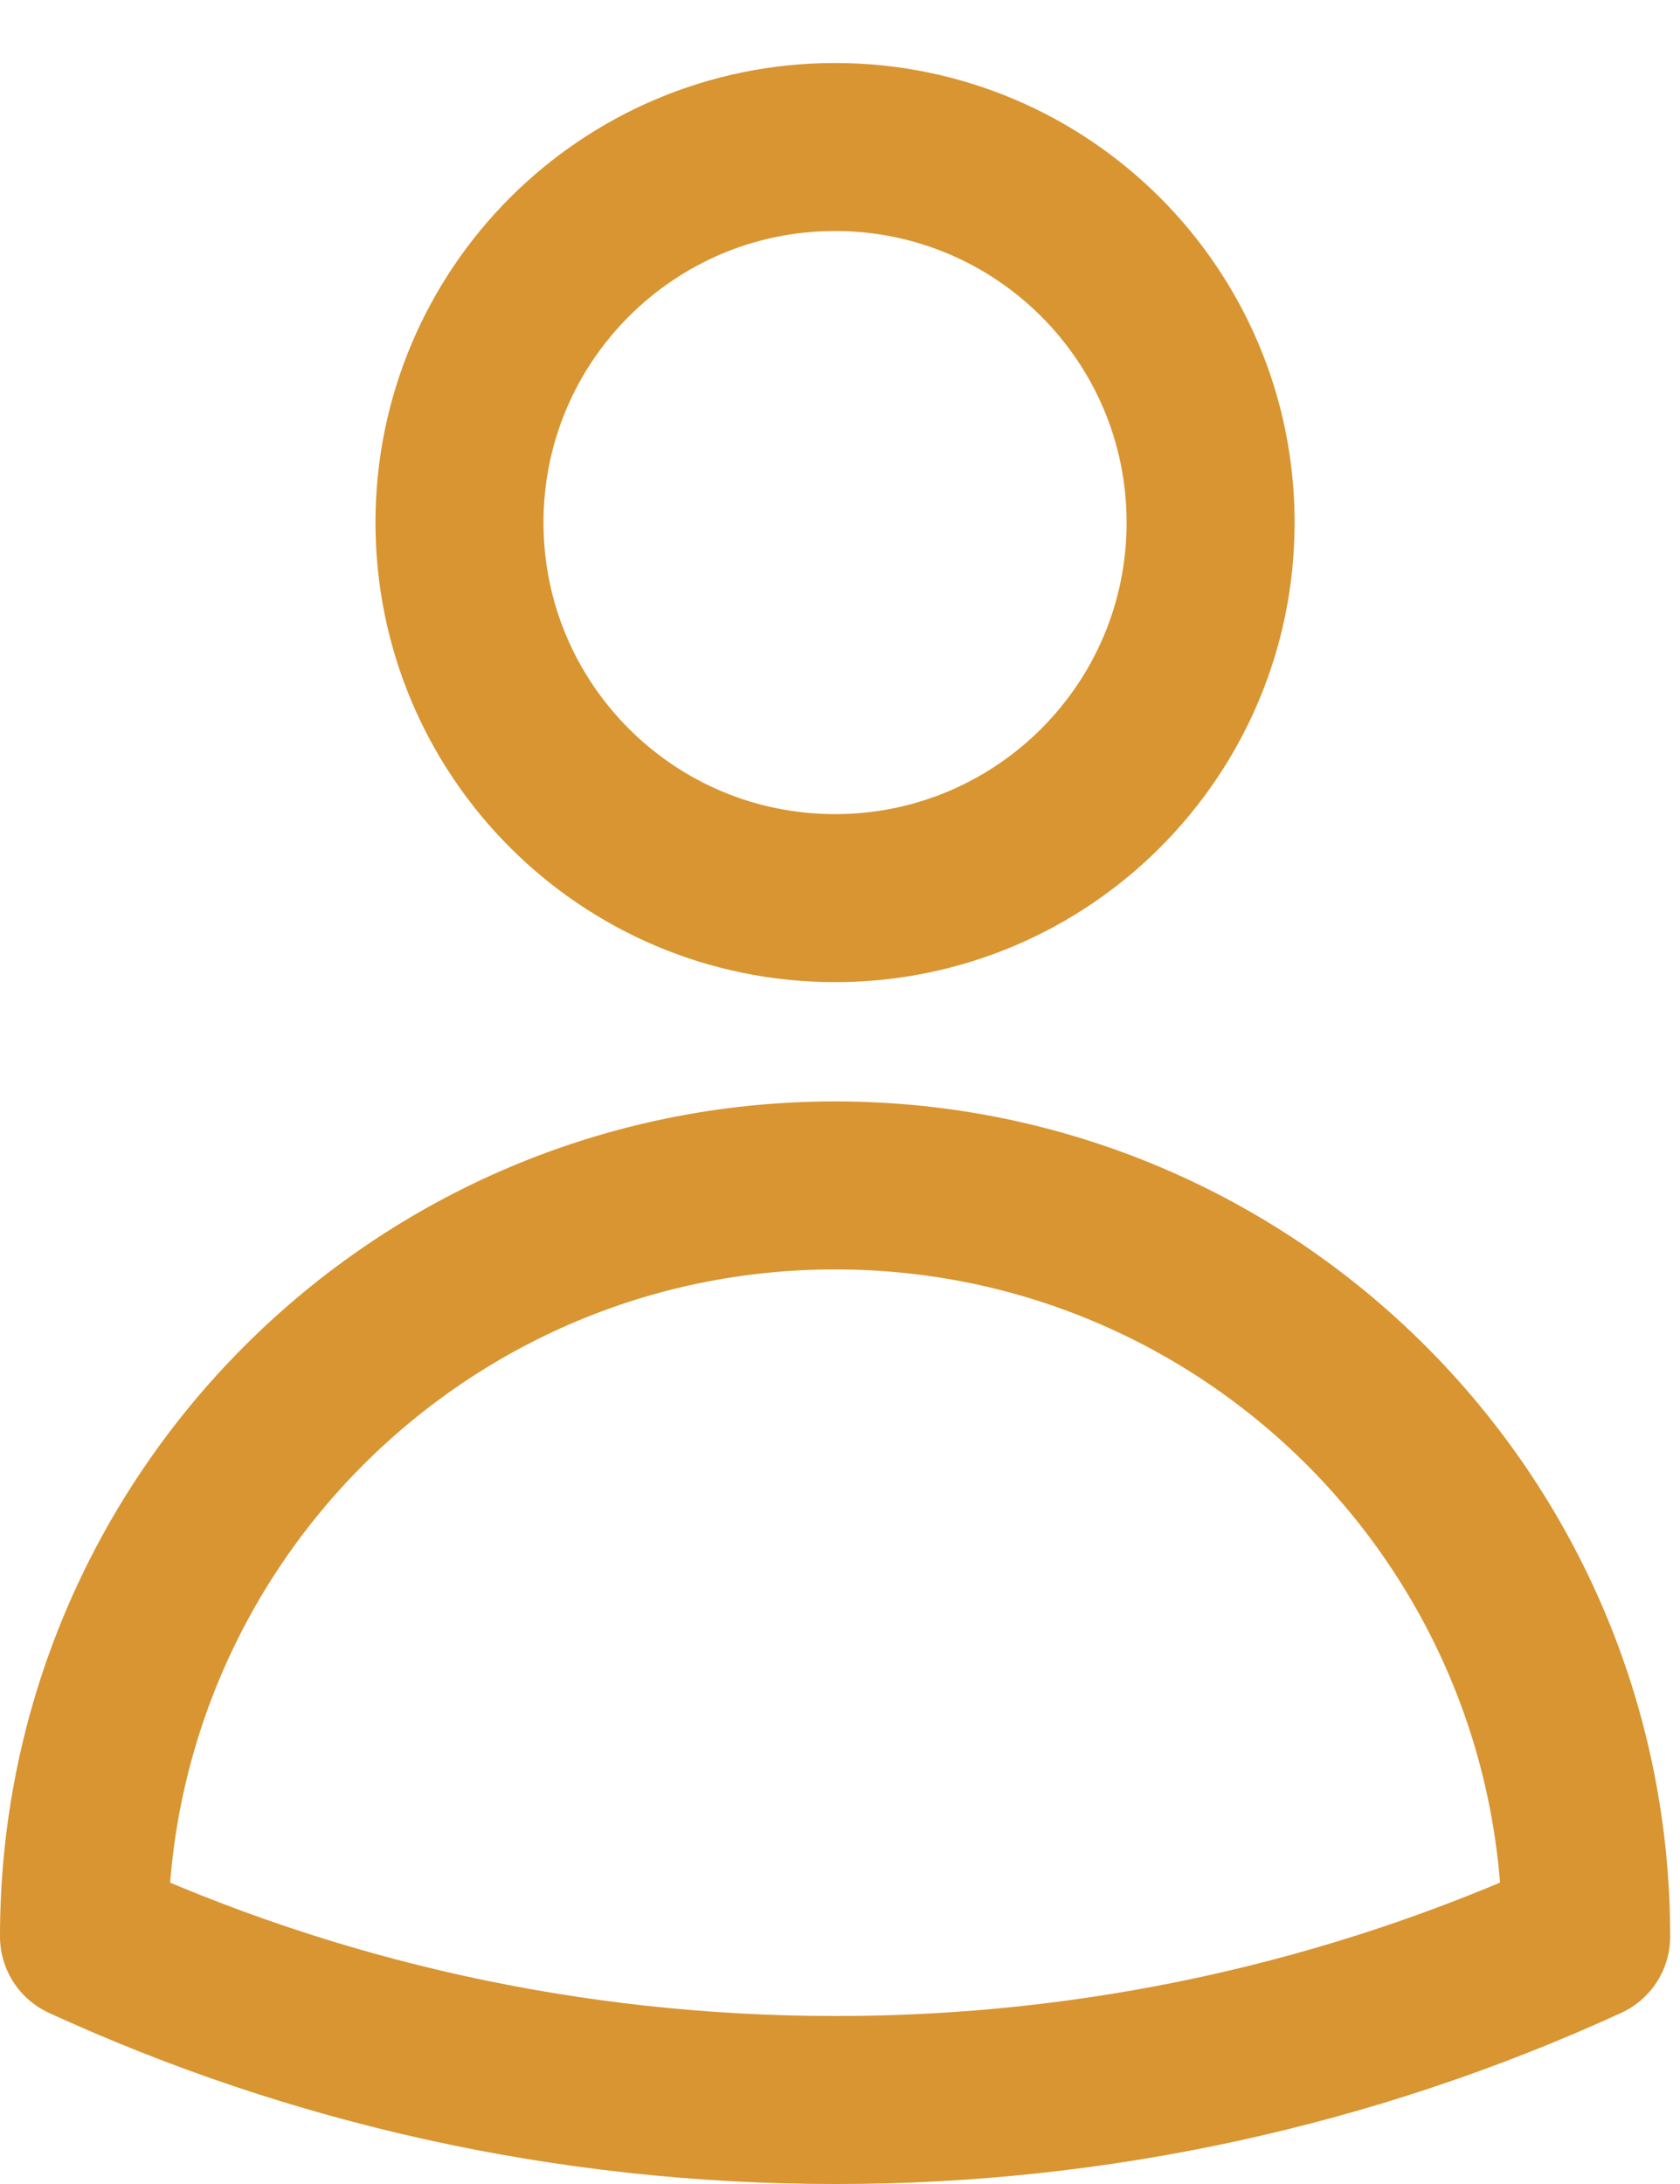 <svg width="20" height="26" viewBox="0 0 20 26" fill="none" xmlns="http://www.w3.org/2000/svg">
<path d="M14.412 6.221C14.412 8.691 12.411 10.692 9.941 10.692C7.472 10.692 5.47 8.691 5.47 6.221C5.47 3.752 7.472 1.75 9.941 1.75C12.411 1.75 14.412 3.752 14.412 6.221ZM1 23.054C0.999 18.115 5.002 14.112 9.941 14.112C14.88 14.112 18.883 18.115 18.883 23.054C16.078 24.34 13.027 25.004 9.941 25C6.75 25 3.722 24.304 1 23.054Z" stroke="#D89531" stroke-width="2" stroke-linecap="round" stroke-linejoin="round"/>
</svg>
